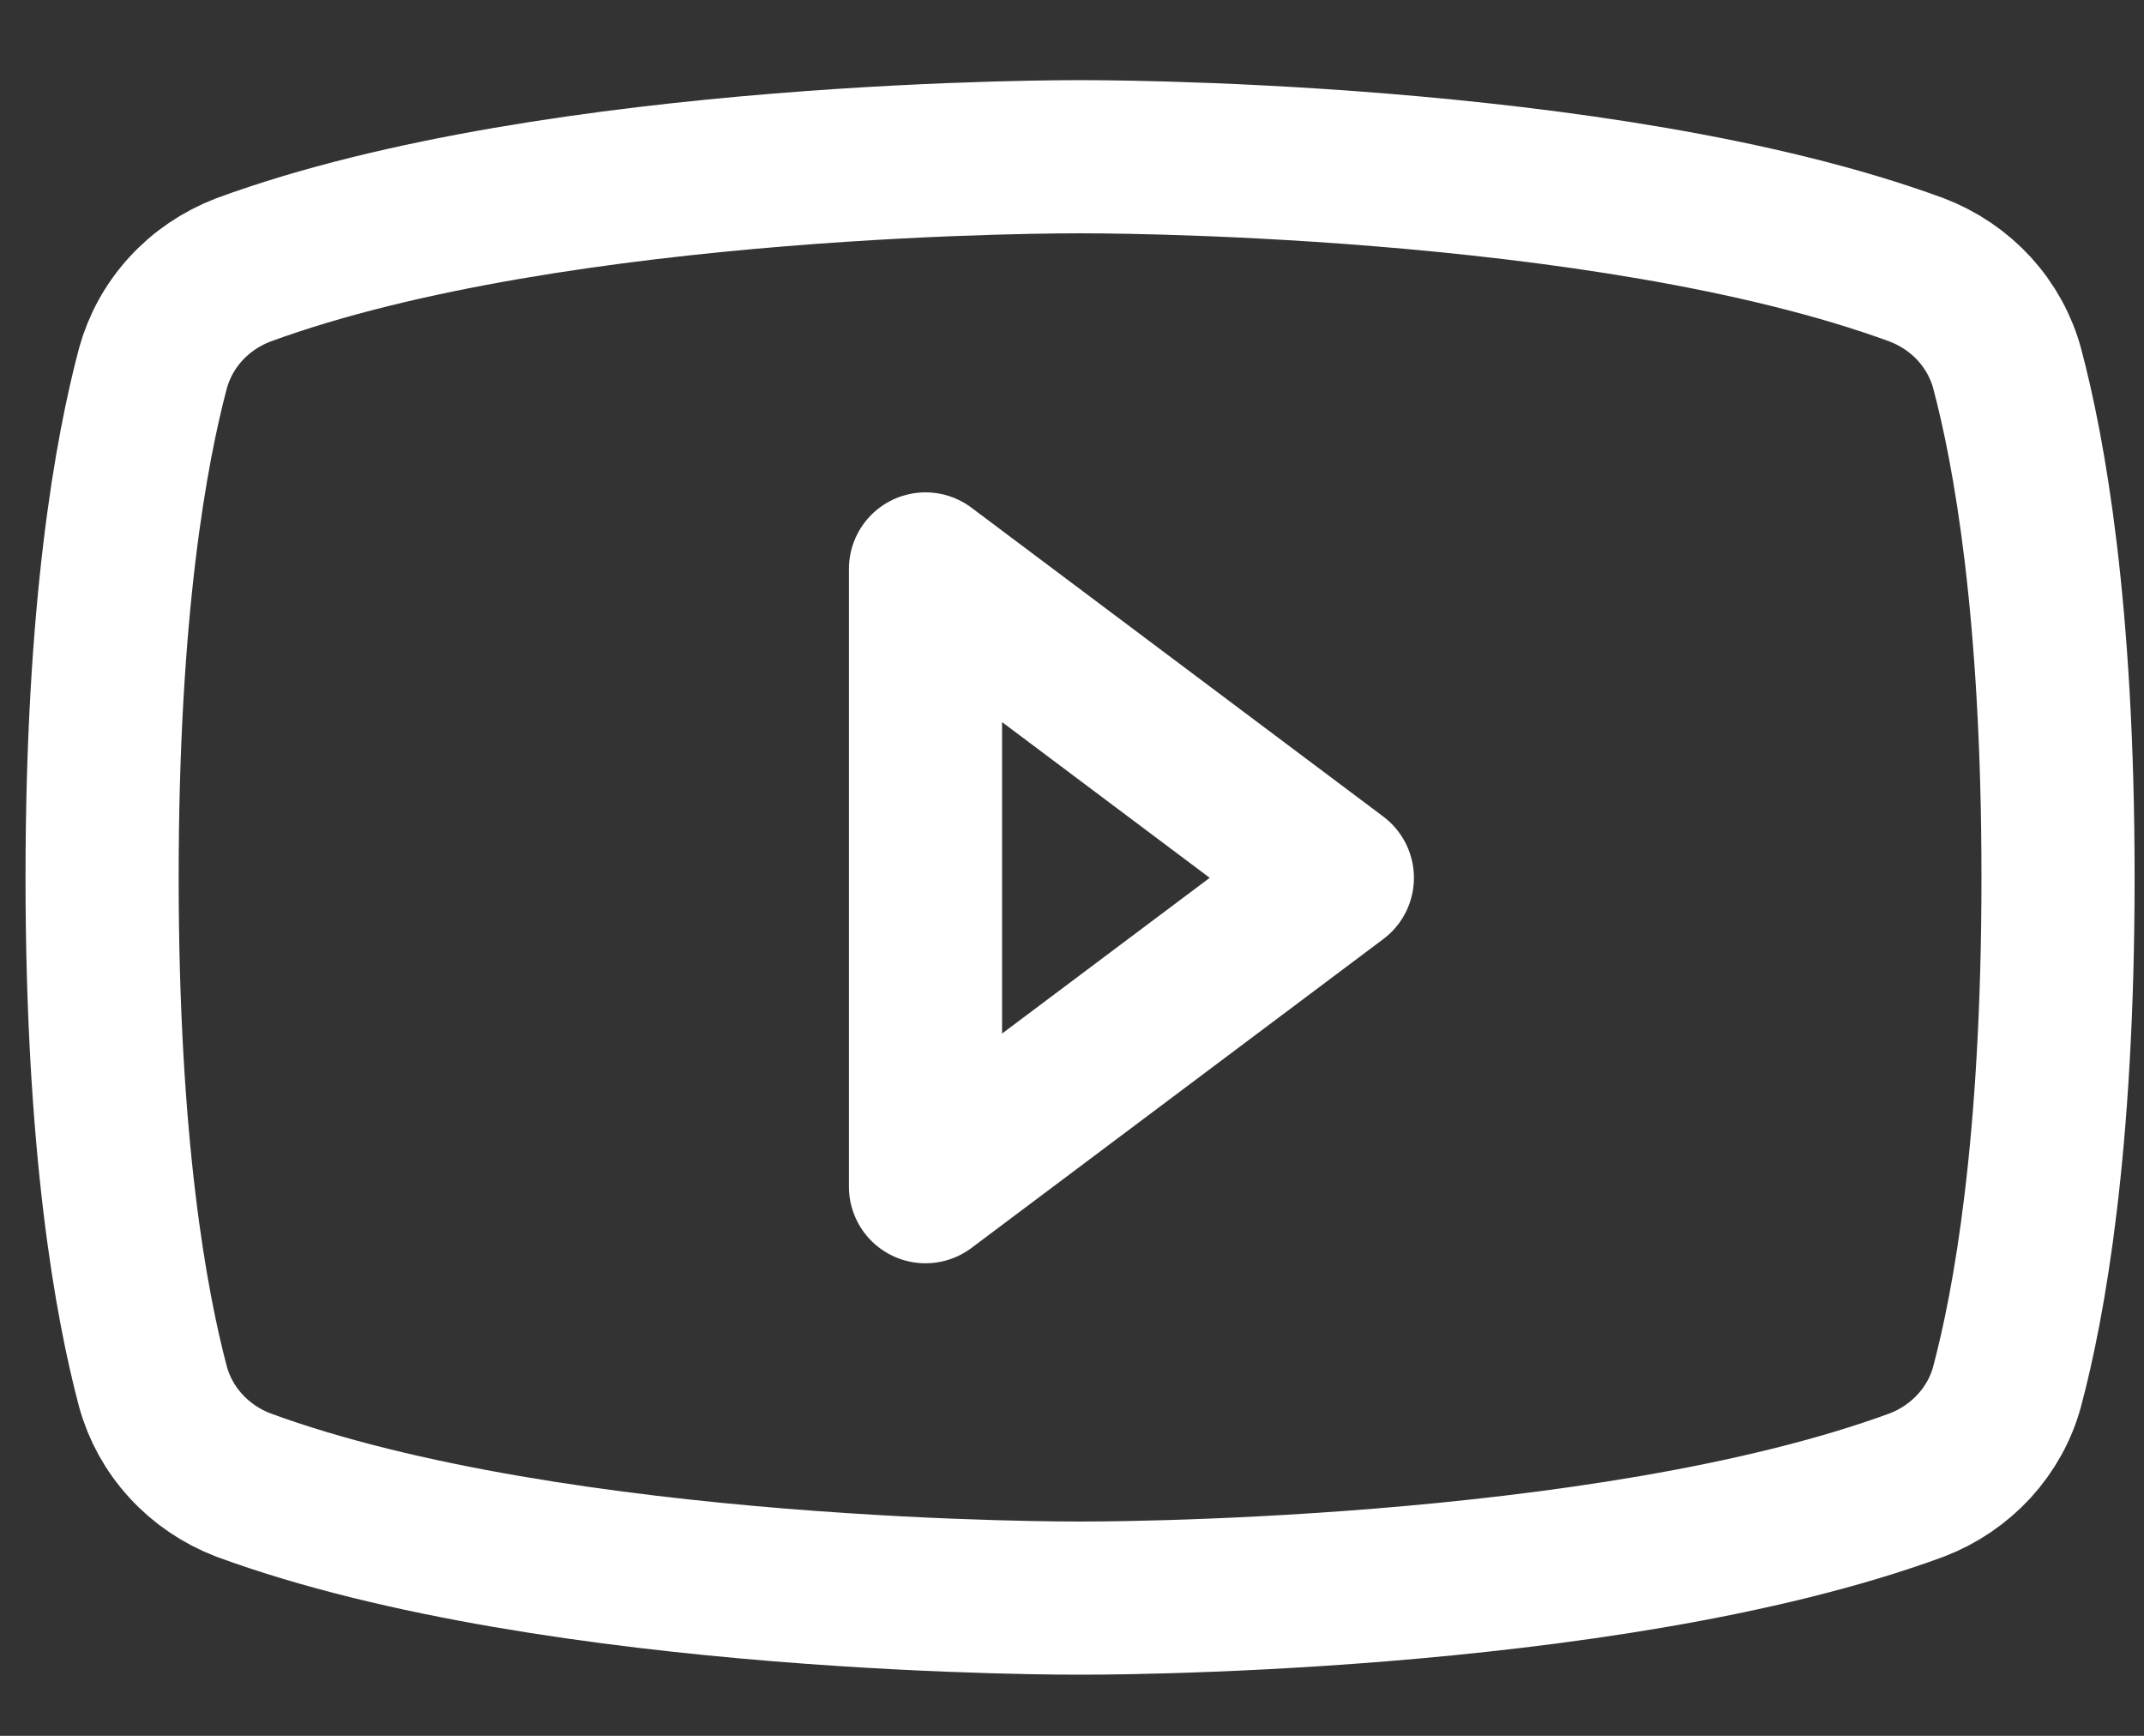 <svg width="21" height="17" viewBox="0 0 21 17" fill="none" xmlns="http://www.w3.org/2000/svg">
<rect x="0" y="0" width="21" height="17" fill="#333333" stroke="none"/>
<path d="M13.099 8.597L9.065 5.572V11.622L13.099 8.597Z" stroke="white" stroke-width="1.5" stroke-linecap="round" stroke-linejoin="round"/>
<path d="M1 8.593C1 11.236 1.286 12.778 1.497 13.576C1.556 13.793 1.666 13.993 1.82 14.161C1.973 14.329 2.166 14.46 2.382 14.543C5.467 15.678 10.579 15.651 10.579 15.651C10.579 15.651 15.691 15.678 18.776 14.543C18.992 14.46 19.184 14.329 19.338 14.161C19.491 13.993 19.602 13.793 19.66 13.576C19.872 12.778 20.158 11.236 20.158 8.593C20.158 5.951 19.872 4.408 19.66 3.61C19.602 3.394 19.491 3.193 19.338 3.025C19.184 2.857 18.992 2.727 18.776 2.644C15.691 1.509 10.579 1.535 10.579 1.535C10.579 1.535 5.467 1.509 2.382 2.644C2.166 2.727 1.973 2.857 1.82 3.025C1.666 3.193 1.556 3.394 1.497 3.61C1.286 4.408 1 5.951 1 8.593Z" stroke="white" stroke-width="1.5" stroke-linecap="round" stroke-linejoin="round"/>
</svg>

